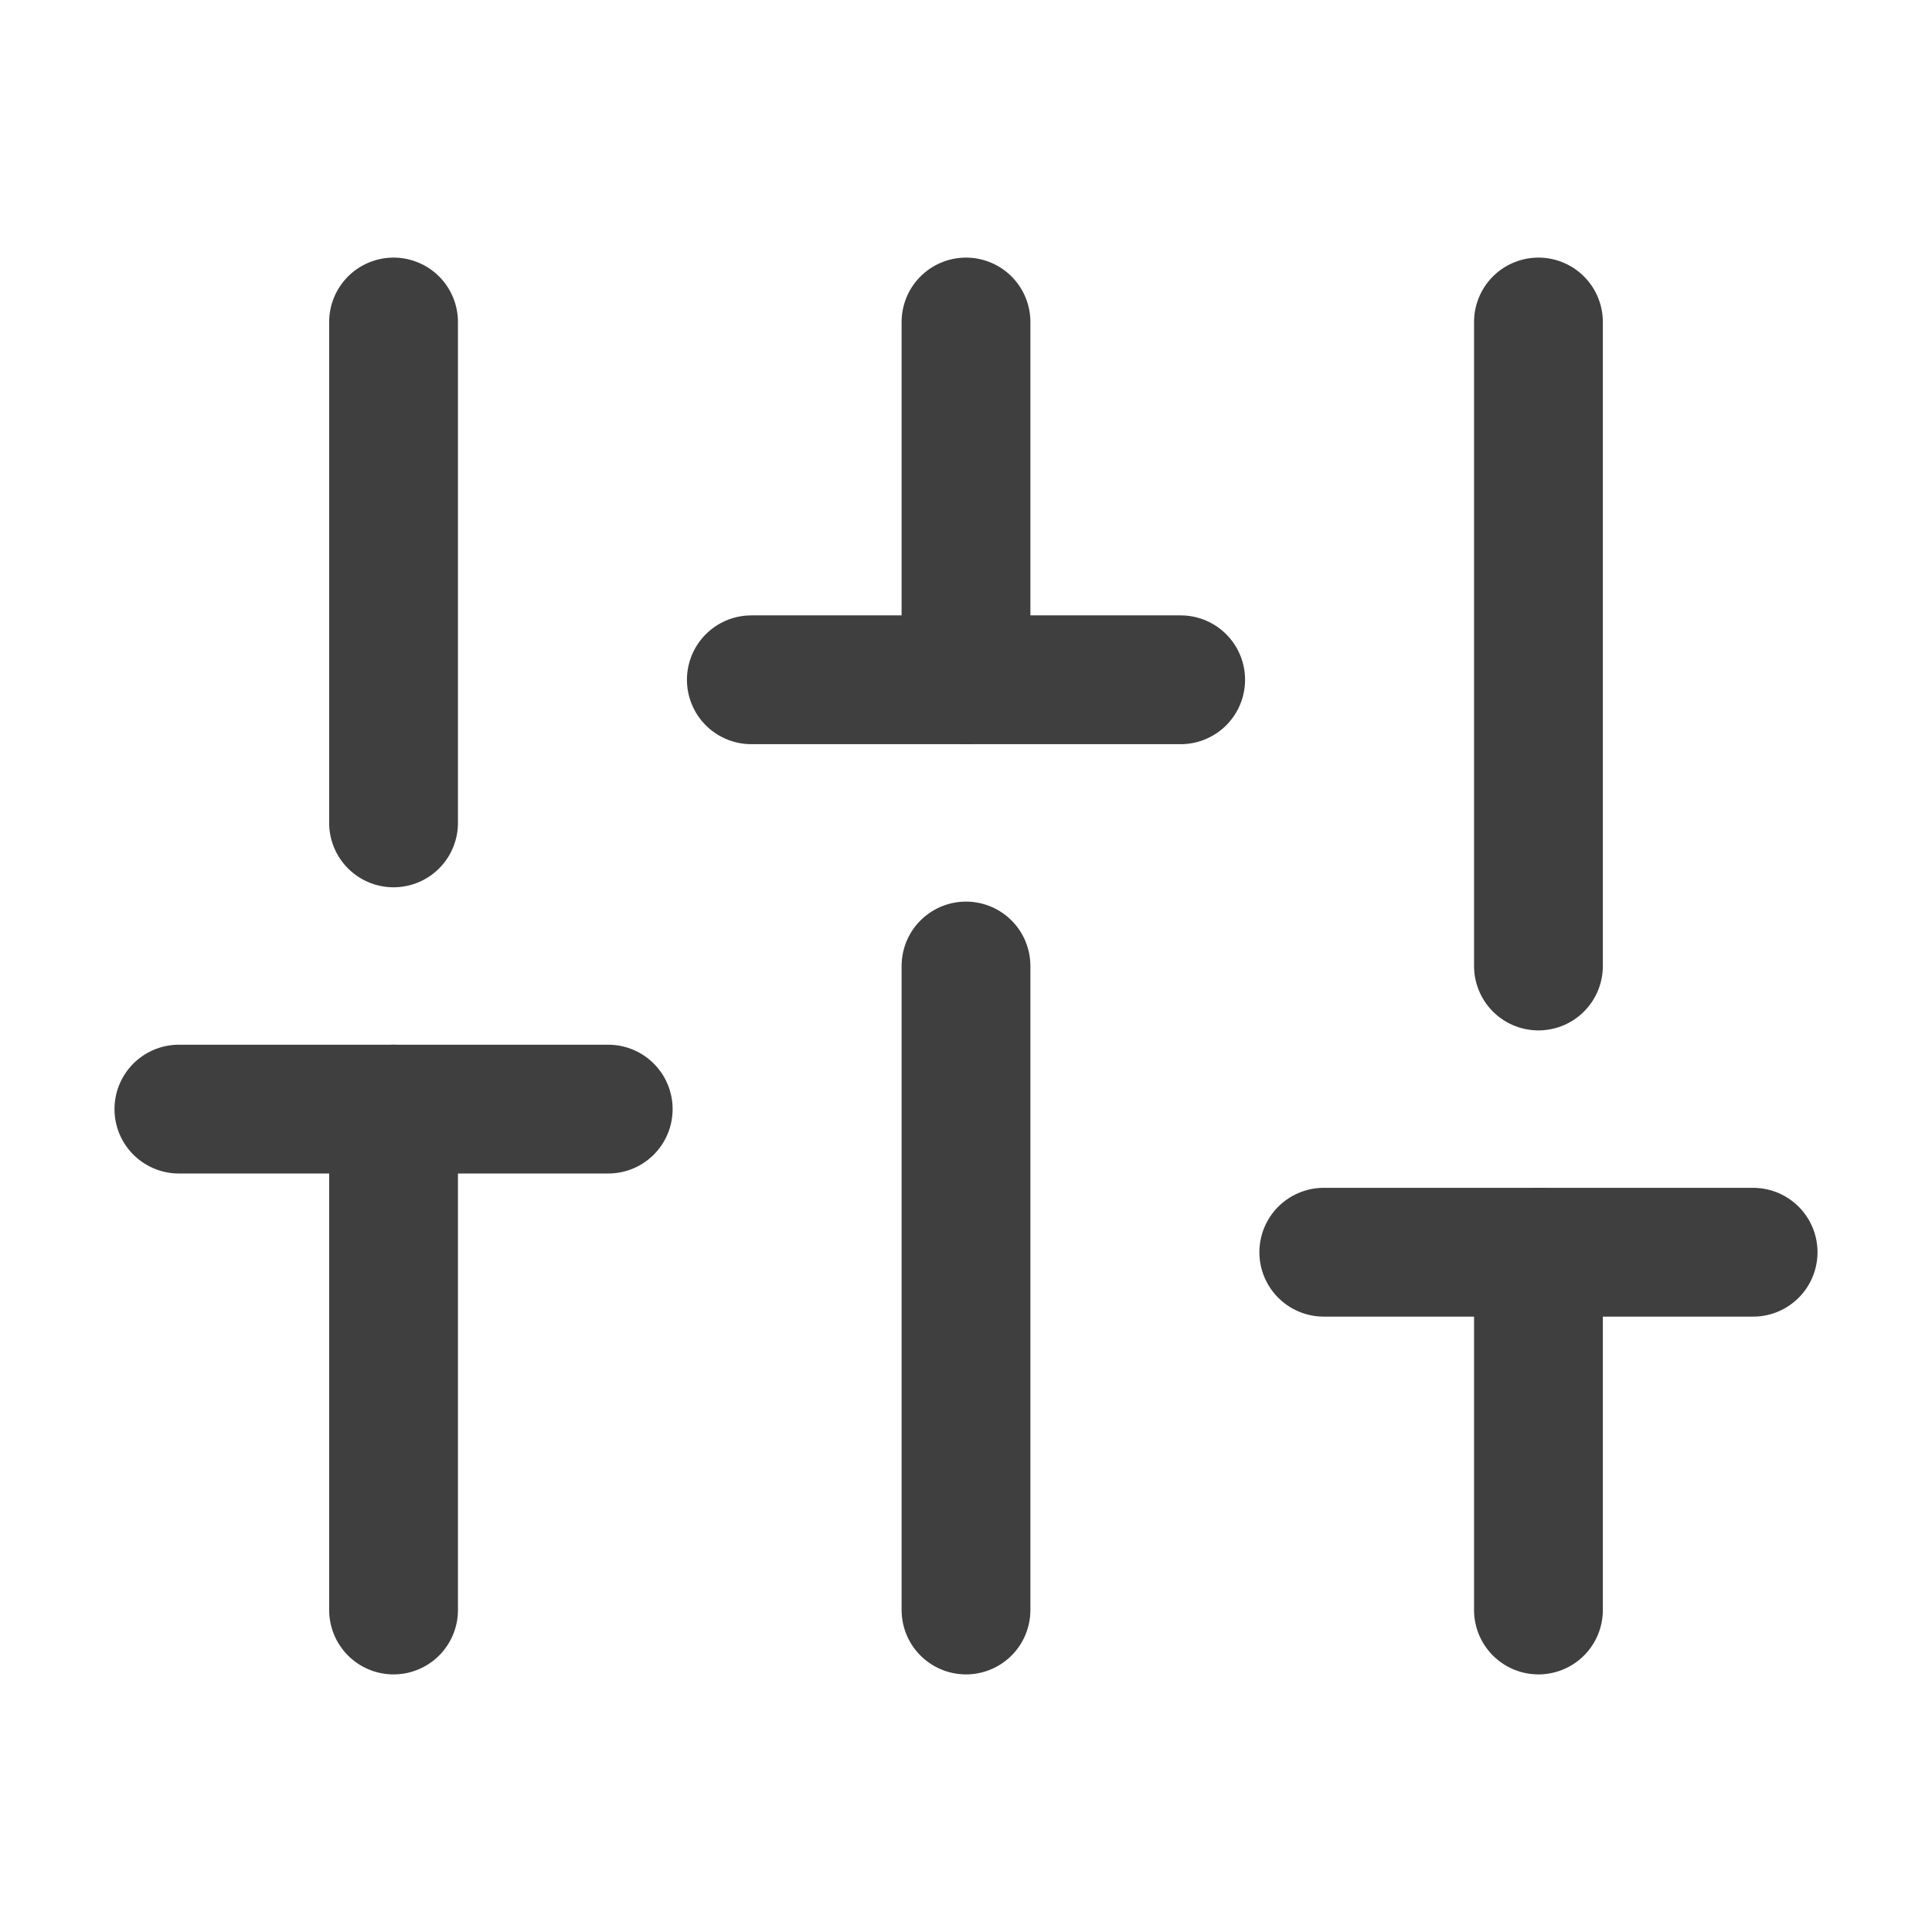<?xml version="1.0" encoding="UTF-8"?>
<svg id="Layer_2" data-name="Layer 2" xmlns="http://www.w3.org/2000/svg" viewBox="0 0 27 27">
  <defs>
    <style>
      .cls-1 {
        fill: none;
        stroke: #3f3f3f;
        stroke-linecap: round;
        stroke-linejoin: round;
        stroke-width: 1.8px;
      }
    </style>
  </defs>
  <line class="cls-1" x1="5.5" y1="22.5" x2="5.5" y2="15.5"/>
  <line class="cls-1" x1="5.5" y1="11.5" x2="5.5" y2="4.5"/>
  <line class="cls-1" x1="13.5" y1="22.5" x2="13.5" y2="13.5"/>
  <line class="cls-1" x1="13.5" y1="9.5" x2="13.5" y2="4.5"/>
  <line class="cls-1" x1="21.5" y1="22.5" x2="21.5" y2="17.5"/>
  <line class="cls-1" x1="21.5" y1="13.5" x2="21.5" y2="4.5"/>
  <line class="cls-1" x1="2.5" y1="15.5" x2="8.5" y2="15.5"/>
  <line class="cls-1" x1="10.5" y1="9.5" x2="16.5" y2="9.5"/>
  <line class="cls-1" x1="18.5" y1="17.5" x2="24.5" y2="17.5"/>
</svg>